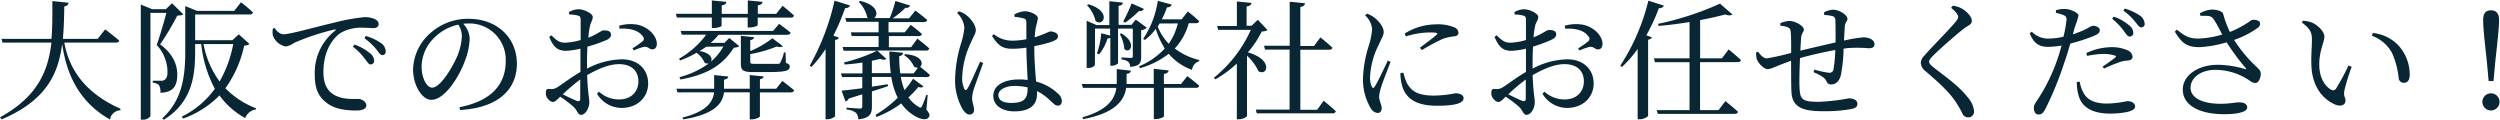 <svg xmlns="http://www.w3.org/2000/svg" viewBox="0 0 583 28"><defs><style>.cls-1{fill:#082634;}</style></defs><g id="コンテンツ"><path class="cls-1" d="M15,9.94c1,5.64,4.32,11.54,13.08,15.41l0,.36a2.56,2.56,0,0,0-2.43,2.16C17.73,23.4,15.36,16.21,14.49,10.21,13.62,17.23,10.8,23.4.4,27.84L0,27.36C8.71,22.56,11.2,16.69,12,9.94H.58L.37,9.07H12c.25-2.79.21-5.76.21-8.82L16,.64c-.09.45-.32.75-1,.84-.06,2.61-.1,5.13-.34,7.59h8.1l1.77-2.22s2.07,1.56,3.27,2.61c-.06.33-.39.48-.78.48Z"/><path class="cls-1" d="M42.72,3.31c-.23.24-.65.3-1.38.33a62.51,62.51,0,0,1-4,6.71c2.94,2.13,4,4.71,4,7,0,2.79-1,4.17-3.92,4.29a3.65,3.65,0,0,0-.36-1.83,2.72,2.72,0,0,0-1.44-.54v-.45h2a1.08,1.08,0,0,0,.72-.18c.45-.27.72-.81.72-1.85a9.28,9.28,0,0,0-2.52-6.3C37.21,8.65,38.2,5.29,38.8,3H35.08V27.09a2.07,2.07,0,0,1-1.86.81h-.39V1.06l2.64,1.08h3.21L40.11.76Zm15.42,6.9c-.21.3-.51.35-1.2.45a26.44,26.44,0,0,1-4.38,9.92,20,20,0,0,0,7.17,4.68l-.06.27a3.11,3.11,0,0,0-2.49,2,18,18,0,0,1-6-5.28,22.26,22.26,0,0,1-8.49,5.4l-.3-.45A20.79,20.79,0,0,0,50.1,20.7a28.34,28.34,0,0,1-3.17-10.43H45.51v1.65c0,5.75-.69,11.9-7.31,16l-.36-.33c4.61-4.2,5.36-9.62,5.36-15.59V1.42l2.73,1.11h8.7l1.56-2S58,1.9,59,2.92c-.09.3-.36.45-.78.45H45.51v6h8.7L55.68,8Zm-10.68.06A21.25,21.25,0,0,0,51.21,19a28.05,28.05,0,0,0,3.18-8.72Z"/><path class="cls-1" d="M64.09,6.52A2.72,2.72,0,0,0,66,8c1.65,0,7-1.56,12-2.73A43.9,43.9,0,0,1,85,4a5.6,5.6,0,0,1,2.25.39c.69.3,1.05.69,1.05,1.23s-.42.93-1.17.93-1.56-.09-2.61-.09a9.53,9.53,0,0,0-5,1.17c-1.26.78-4.1,3.48-4.1,9.2,0,3.33,1.37,4.62,2.54,5.31,1.89,1.11,4.47.93,5.58.93.81,0,1.89.66,1.89,1.5s-1,1.2-2.37,1.2c-1.89,0-4.64-.18-6.66-1.62s-3-3.24-3-6.74A12.5,12.5,0,0,1,78.16,7.15c.2-.15.17-.33-.16-.27A54.18,54.18,0,0,0,68.59,10a4.77,4.77,0,0,1-1.92.84A3.92,3.92,0,0,1,63.61,8.2a6.26,6.26,0,0,1,0-1.5Zm18.56,3.87a11.73,11.73,0,0,1,3.6,2,2.32,2.32,0,0,1,1,1.73.83.83,0,0,1-.84.91c-.45,0-.78-.64-1.38-1.38a13.64,13.64,0,0,0-2.73-2.76Zm2.64-2a11.58,11.58,0,0,1,3.57,1.67A2.36,2.36,0,0,1,89.94,12a.73.73,0,0,1-.78.84c-.51,0-.84-.63-1.44-1.38A15,15,0,0,0,85,8.92Z"/><path class="cls-1" d="M107.16,25c7.41-1.44,10.77-5.31,10.77-10.7a8.45,8.45,0,0,0-8.78-8.82c-.37,0-.73,0-1.12.06a5.58,5.58,0,0,1,1.5,3.36,15.26,15.26,0,0,1-1,5c-1.25,3.65-4.71,9.38-7.94,9.38-2.14,0-4.26-3.33-4.26-7.1A11.68,11.68,0,0,1,100.5,7.6a13.11,13.11,0,0,1,8.85-3.21c6.39,0,11.19,4.26,11.19,10.49,0,5.16-3.38,10.2-13.26,10.77Zm-.3-19.25a11.24,11.24,0,0,0-5.54,3,9.57,9.57,0,0,0-3,6.77c0,2.73,1.22,4.92,2.46,4.92,1.89,0,4.61-4.56,5.78-7.17a13.8,13.8,0,0,0,1.15-4.85A4.91,4.91,0,0,0,106.86,5.74Z"/><path class="cls-1" d="M136.9,16A18.06,18.06,0,0,1,145,13.83c3.6,0,6.15,2.17,6.15,5.67,0,3.06-2.37,5.67-6.23,5.67a6.7,6.7,0,0,1-5.71-3.33l.48-.45a6.92,6.92,0,0,0,4.68,1.8c2.85,0,4.5-1.83,4.5-4.23,0-2.19-1.35-4-4.55-4-2.38,0-5.05,1.23-7.39,2.55.13,4.17.49,5.25.49,6.36,0,1.38-.91,2.91-1.92,2.91-.78,0-.82-1-1.77-1.89a26.61,26.61,0,0,0-3.09-2.34c-.88.84-1.23,1.23-1.72,1.23a1.55,1.55,0,0,1-1-.57,1.94,1.94,0,0,1-.63-1.47c0-.81.17-1.05.9-1a2.46,2.46,0,0,0,1.77-.39c1-.6,3.33-2.4,5.4-3.57V11.35a18.63,18.63,0,0,1-3.27.5c-1.59,0-2.91-.38-4-3.26l.48-.36c1.5,1.44,2,1.77,3.53,1.71a14.93,14.93,0,0,0,3.31-.61c0-2.09,0-4,0-4.7s-.18-.87-.66-1a6.94,6.94,0,0,0-2-.24l-.09-.54a4.34,4.34,0,0,1,2.3-.69c1.24,0,3.27,1,3.27,1.77s-.44,1.2-.65,2.16a18.28,18.28,0,0,0-.37,2.7c2.1-.81,3-1.71,3.6-1.71s1.65.06,1.69,1c0,.51-.37.9-1,1.23A35.07,35.07,0,0,1,137,10.87c-.09,1.32-.11,2.67-.11,4Zm-1.59,2.54A43.14,43.14,0,0,0,131.23,22c1.08.54,2.36,1.14,3.21,1.5.65.24.87,0,.87-.57ZM144.4,6a9.39,9.39,0,0,1,4.07-.27c2.49.42,4.65,2.46,4.71,4.44,0,.69-.27,1.29-1,1.34s-1.08-.74-2-.59a12.24,12.24,0,0,0-2.36.84l-.33-.48a24.1,24.1,0,0,0,2.36-1.65.76.76,0,0,0,.06-1.14c-1.11-1.62-3.42-1.92-5.46-1.8Z"/><path class="cls-1" d="M157.84,4.09l-.21-.87H166V.1l3.39.33c-.06.42-.3.72-1.08.81v2h6.08V.1l3.42.33c-.05.42-.33.72-1.08.81v2H181l1.5-1.89s1.68,1.35,2.67,2.28a.72.72,0,0,1-.78.48H176.7V5.86c0,.15-.8.54-1.95.54h-.39V4.09h-6.08V6c0,.21-1,.54-1.92.54H166V4.09Zm24.59,14.79s1.71,1.25,2.76,2.18c-.06.33-.39.48-.78.48h-7.2v5.61c0,.21-1.05.69-1.92.69h-.45v-6.3h-6c-.33,2.64-2.25,5.1-9.49,6.3l-.2-.42c5.48-1.38,7.11-3.54,7.37-5.88H158l-.27-.84h8.81V17.5l3.3.35c-.05.34-.26.61-1,.72V20.7h6V17.5l3.24.32c-.06.3-.26.54-.87.66V20.7H181Zm-.75-13.32s1.65,1.17,2.7,2.07c-.09.33-.39.48-.81.48h-16A13.93,13.93,0,0,1,165.73,10h3.2l1.14-1.14,2.32,1.89c-.22.24-.61.32-1.27.39-2.55,4-6.05,6.23-12.44,7.4l-.24-.54a20.61,20.61,0,0,0,6.89-3.24,1.18,1.18,0,0,1-1-.12,6,6,0,0,0-1.89-2.34,24.2,24.2,0,0,1-3.84,1.8l-.24-.42a20.17,20.17,0,0,0,6.33-5.6H159l-.27-.87h21.56Zm-17,5.34c-.51.35-1,.72-1.57,1,2.65.42,3.13,1.8,2.67,2.49a13.29,13.29,0,0,0,2.91-3.54Zm11.18-2.22c-.06.33-.35.6-.9.69v2.55a22.33,22.33,0,0,0,5.16-3l2.43,1.83c-.24.26-.72.32-1.41.09a29.54,29.54,0,0,1-6.18,1.77v1.8c0,.41.13.48,1.08.48h2.79c1.14,0,2.16,0,2.52,0s.48-.05.6-.26a9.53,9.53,0,0,0,.87-2.41h.37l.08,2.46c.69.21.9.45.9.85,0,1-1,1.28-5.48,1.28h-3.07c-2.45,0-2.85-.48-2.85-2V8.35Z"/><path class="cls-1" d="M198.22,1.27c-.13.36-.48.63-1.15.63a49.28,49.28,0,0,1-2.72,6.39l1.29.51c-.09.24-.36.45-.9.51V27.12a2.76,2.76,0,0,1-1.86.69h-.36V11.44a28.15,28.15,0,0,1-3.28,4.16l-.42-.27A56.08,56.08,0,0,0,194.62.16Zm11.85,16.65a15.78,15.78,0,0,0,.86,3.11,22.21,22.21,0,0,0,2-2.67l2.4,1.77c-.21.27-.51.36-1.17.15a22.12,22.12,0,0,1-2.31,2.43,7.35,7.35,0,0,0,2.41,2.22c.38.24.53.24.75-.18a21.31,21.31,0,0,0,1-2.64l.33.06-.3,3.39c.75.93.84,1.32.6,1.71-.6,1-2.25.42-3.33-.24a9.79,9.79,0,0,1-3.14-2.91,23.91,23.91,0,0,1-5.76,3.15l-.24-.48a26.36,26.36,0,0,0,5.18-4,16.49,16.49,0,0,1-1.5-4.85h-4.52v2.27c1.19-.18,2.42-.36,3.68-.57l.07.45c-1.06.36-2.32.78-3.75,1.23v3.51c0,1.65-.42,2.73-3.18,3a2.26,2.26,0,0,0-.55-1.53,4.07,4.07,0,0,0-2.18-.75v-.45s2.51.21,3.06.21.6-.18.6-.54V22c-1,.3-2,.63-3.18,1a1.11,1.11,0,0,1-.73.66l-.92-2.52c1-.09,2.75-.3,4.83-.57v-2.6h-4.71l-.25-.85h5V14.58a40.81,40.81,0,0,1-4.15.46l-.14-.48a38.62,38.62,0,0,0,7.71-2.73h-7.8l-.24-.87h8.39V8.41h-6.27l-.21-.87h6.48V5.08h-7.52l-.25-.87h5.38a1.1,1.1,0,0,1-.25-.15A7.47,7.47,0,0,0,200.25.43l.33-.21c4.12.93,4.29,3.27,3.27,4h3.64a25.5,25.5,0,0,0,1.31-4l3.45,1.08a.94.94,0,0,1-1.1.51,18.78,18.78,0,0,1-3,2.46H212l1.47-1.8s1.71,1.26,2.76,2.19c-.09.33-.39.48-.81.48h-8.22V7.54H211l1.38-1.74S214,7,215,7.93c-.09.33-.36.48-.78.48h-6.93V11h5.19L213.93,9s1.71,1.31,2.79,2.31a.72.72,0,0,1-.78.48H204.57l2.13,1.94c-.27.27-.78.25-1.46,0-.54.15-1.21.29-1.92.44v2.88h4.41A41.18,41.18,0,0,1,207.4,12l3.2.3a.9.9,0,0,1-.9.77,29.59,29.59,0,0,0,.24,4.05h3.13l1-1.34a1.52,1.52,0,0,1-.93-.25,6,6,0,0,0-2.31-2.67l.24-.23c4,.27,4.32,2.25,3.51,2.94.45.36,1.56,1.25,2.29,1.94a.68.68,0,0,1-.75.46Z"/><path class="cls-1" d="M229.27,14.71c-.57,1.58-1.78,4.88-2.16,6a8.89,8.89,0,0,0-.42,2.13c0,1,.45,1.92.45,2.73a1,1,0,0,1-1.06,1.14c-.59,0-1.1-.51-1.59-1.23a13.58,13.58,0,0,1-1.76-7.14,30.77,30.77,0,0,1,1.41-8.3,16.31,16.31,0,0,0,.75-3.63A5.47,5.47,0,0,0,223.18,3l.45-.36a5.26,5.26,0,0,1,1.77.93c.68.51,2.16,2.07,2.16,3.48,0,.69-.45,1.26-1.17,2.94a20,20,0,0,0-2,7.94,6,6,0,0,0,.47,2.76c.18.39.46.42.73,0,.66-1,2.27-4.8,3-6.32Zm11.93-3.63c0,3,.24,5.78.42,7.94a11.44,11.44,0,0,1,5,2.73,2.43,2.43,0,0,1,1,1.74c0,.72-.32,1.14-.93,1.14s-.89-.39-1.59-1a13.11,13.11,0,0,0-3.27-2.4,5.55,5.55,0,0,1,0,.69c0,2.46-1.53,4.05-5.31,4.05-2.67,0-4.88-1.29-4.88-3.6,0-2.64,2.75-3.84,6-3.84a13.35,13.35,0,0,1,2,.12c-.09-2.09-.27-5.09-.29-7.53a24.08,24.08,0,0,1-3.25.25c-1.85,0-3.17-.36-4.76-3l.42-.39a6.84,6.84,0,0,0,4.13,1.5,17.67,17.67,0,0,0,3.46-.33V5.44c0-.84-.16-1-.61-1.14a10.48,10.48,0,0,0-2.13-.36l-.06-.57a6.17,6.17,0,0,1,2.34-.75c1.5,0,3.15.9,3.15,1.62a19,19,0,0,1-.48,2.1,19.38,19.38,0,0,0-.27,2.37c.54-.18,1-.33,1.35-.48,1.53-.54,2-.9,2.31-.9.72,0,1.77.39,1.77,1.08s-.45.92-1.53,1.35a31.19,31.19,0,0,1-4,1Zm-1.53,9.32a12.53,12.53,0,0,0-3.11-.36c-1.81,0-3.73.75-3.73,2.13s1.35,1.83,3,1.83c3.21,0,3.81-1.17,3.81-3.48Z"/><path class="cls-1" d="M276.87,17.76A35,35,0,0,1,279.66,20a.68.68,0,0,1-.75.48h-7.47v6.6c0,.24-1,.69-1.92.69h-.45V20.49h-6.44c-.46,2.94-2.52,5.85-10,7.29l-.21-.42c5.79-1.65,7.56-4.2,7.92-6.87h-7.8l-.28-.9h8.17V16.11l3.29.37c-.05.35-.27.65-1,.75v2.36h6.33V16.05l3.48.37c-.06.41-.32.71-1.11.83v2.34h4Zm-21.54-2.57a1.85,1.85,0,0,1-1.61.65h-.31v-11l2.29,1h3V.28l3.16.33c-.07.42-.33.66-1,.75V5.8h3l1-1.23,2.58,1.89a2.57,2.57,0,0,1-1.32.6v6.09c0,1.47-.26,2.25-2.57,2.45a1.74,1.74,0,0,0-.4-1.16,3,3,0,0,0-1.61-.57v-.48s1.65.11,2.15.11.48-.15.48-.48V6.67h-3.44v8.1a2.18,2.18,0,0,1-1.54.56h-.26V8.8a1.08,1.08,0,0,1-.66.18,11,11,0,0,1-1.95,3.69l-.51-.24a18.26,18.26,0,0,0,1-4.68l2.07.54V6.67h-3.52ZM253.81,1c5.43,1.56,3.57,5.37,1.68,3.9a8.06,8.06,0,0,0-2-3.69Zm7.68,6.78c3.77,2.22,2,4.92.71,3.66a9.06,9.06,0,0,0-1.07-3.51Zm5.27-5.7a1,1,0,0,1-1.14.48,25.32,25.32,0,0,1-3.23,2.73l-.45-.3a36.47,36.47,0,0,0,1.95-4.2Zm-.18,7A21.65,21.65,0,0,0,270,.19l3.24.87c-.12.39-.45.66-1.11.66a19.53,19.53,0,0,1-1.2,2.79h4.62L277,2.68a34,34,0,0,1,2.64,2.25c-.06.33-.33.48-.75.48h-1.68a13.9,13.9,0,0,1-3.26,5.9A15.34,15.34,0,0,0,279.69,14l-.06.29a2.31,2.31,0,0,0-1.64,2,12.54,12.54,0,0,1-5.44-3.75,19.5,19.5,0,0,1-6.72,3.36l-.21-.44a16.81,16.81,0,0,0,6-4.15,19.88,19.88,0,0,1-2.1-4.58A12.13,12.13,0,0,1,267,9.31Zm3.84-3.6c-.15.24-.3.48-.44.72a12.3,12.3,0,0,0,2.57,4,13.57,13.57,0,0,0,2.11-4.74Z"/><path class="cls-1" d="M295.59,7a2.31,2.31,0,0,1-1.35.33A22.36,22.36,0,0,1,291,12.21c6,1.69,4.58,5.67,2.46,4.38A10.9,10.9,0,0,0,290.8,13V27c0,.21-.78.81-1.95.81h-.42v-13a26.35,26.35,0,0,1-5,3.69l-.36-.36a30.35,30.35,0,0,0,8.63-11.18h-7.61l-.27-.9h4.62V.34l3.38.33c0,.42-.32.72-1.11.84V6h1.15l1.46-1.38Zm13.08,16.49s1.8,1.44,2.85,2.46a.72.72,0,0,1-.78.48H293.07l-.21-.87h7.87v-14H295l-.24-.9h6V.4l3.56.36c-.05.45-.33.75-1.08.87v9.09h3.19l1.49-2s1.74,1.38,2.79,2.4c-.06.33-.36.48-.77.48h-6.7v14h3.93Z"/><path class="cls-1" d="M324.28,14.44c-.61,1.61-1.89,4.76-2.2,5.9a8.9,8.9,0,0,0-.47,2.19c0,.93.6,1.92.6,2.67s-.36,1.14-1,1.14a2.11,2.11,0,0,1-1.59-1.17,13,13,0,0,1-1.77-6.87,27.93,27.93,0,0,1,1.41-7.82,18.16,18.16,0,0,0,.72-3.66,4.86,4.86,0,0,0-1.65-3.24l.45-.39a6,6,0,0,1,1.74.93c.72.54,2.16,2,2.16,3.36,0,.72-.42,1.29-1.17,3a17.86,17.86,0,0,0-2,7.34,4.86,4.86,0,0,0,.39,2.37c.2.39.42.45.69,0,.68-1,2.34-4.56,3.05-6.06Zm3,2.52a11.7,11.7,0,0,0,.84,2.48c1.06,1.86,2.58,2.85,6.3,2.85a27.73,27.73,0,0,0,5-.54c.93,0,1.89.36,1.89,1.14,0,1.41-2.85,1.77-6.21,1.77-5,0-7.46-1.8-8.21-5a10.37,10.37,0,0,1-.31-2.64Zm.31-9.15a14,14,0,0,1,7.31-2.13,9.72,9.72,0,0,1,4.21.69,1.43,1.43,0,0,1,1,1.23c0,.48-.27.78-.93.87a11.91,11.91,0,0,0-2.67.57,46.74,46.74,0,0,0-4.92,2.64l-.47-.54c1.31-1,3.29-2.46,3.86-3,.36-.36.4-.57-1.65-.57a18.62,18.62,0,0,0-5.49.93Z"/><path class="cls-1" d="M357.4,16a18.06,18.06,0,0,1,8.09-2.17c3.6,0,6.15,2.17,6.15,5.67,0,3.06-2.37,5.67-6.23,5.67a6.7,6.7,0,0,1-5.71-3.33l.48-.45a6.92,6.92,0,0,0,4.68,1.8c2.85,0,4.5-1.83,4.5-4.23,0-2.19-1.35-4-4.55-4-2.38,0-5.05,1.23-7.39,2.55.13,4.17.49,5.25.49,6.36,0,1.38-.91,2.91-1.92,2.91-.78,0-.82-1-1.77-1.89a26.61,26.61,0,0,0-3.09-2.34c-.88.84-1.23,1.23-1.72,1.23a1.55,1.55,0,0,1-1-.57,1.94,1.94,0,0,1-.63-1.47c0-.81.17-1.05.9-1a2.46,2.46,0,0,0,1.77-.39c1-.6,3.33-2.4,5.4-3.57V11.35a18.63,18.63,0,0,1-3.27.5c-1.59,0-2.91-.38-4.05-3.26l.48-.36c1.5,1.44,2,1.77,3.53,1.71a14.93,14.93,0,0,0,3.31-.61c0-2.09,0-4,0-4.7s-.18-.87-.66-1a6.94,6.94,0,0,0-1.95-.24l-.09-.54a4.34,4.34,0,0,1,2.3-.69c1.24,0,3.27,1,3.27,1.77S358.24,5.08,358,6a18.28,18.28,0,0,0-.37,2.7c2.1-.81,3-1.71,3.6-1.71s1.65.06,1.69,1c0,.51-.37.9-1,1.23a35.07,35.07,0,0,1-4.41,1.65c-.09,1.32-.11,2.67-.11,4Zm-1.59,2.54A43.14,43.14,0,0,0,351.73,22c1.08.54,2.36,1.14,3.21,1.5.65.24.87,0,.87-.57ZM364.9,6A9.39,9.39,0,0,1,369,5.74c2.49.42,4.65,2.46,4.71,4.44,0,.69-.27,1.29-1,1.34s-1.08-.74-2-.59a12.24,12.24,0,0,0-2.36.84l-.33-.48a24.1,24.1,0,0,0,2.36-1.65.76.76,0,0,0,.06-1.14C369.3,6.88,367,6.58,365,6.7Z"/><path class="cls-1" d="M388,1.3c-.13.36-.48.63-1.15.6a43.77,43.77,0,0,1-2.93,6.33l1.32.48a1.11,1.11,0,0,1-.9.54V27.06a3,3,0,0,1-2,.75h-.44V11.41a27.32,27.32,0,0,1-3.64,4.19l-.42-.27A48.63,48.63,0,0,0,384.4.16Zm8.45,13.2V25.68h4.32l1.59-2.1s1.83,1.44,2.94,2.49c-.06.33-.36.48-.81.48h-17.9l-.24-.87H394V14.5h-8.07l-.23-.9H394V5.14c-2.4.39-4.88.72-7.22.9l-.12-.48A69.21,69.21,0,0,0,401.1.85L404,3.37c-.29.27-.87.3-1.68,0-1.65.45-3.66.9-5.85,1.32V13.6h5.07l1.59-2.08S404.91,13,406,14a.73.73,0,0,1-.78.48Z"/><path class="cls-1" d="M425.34,2.89a5.48,5.48,0,0,1,2.07-.63c1.57,0,3.42,1.26,3.42,2.16,0,.51-.57.75-.63,1.83-.05.87-.12,1.95-.18,3.21a33.07,33.07,0,0,1,4.5-.75c1.32,0,2.61.54,2.61,1.62,0,.71-.51.92-1.41.92a30.6,30.6,0,0,0-4.56-.05c-.39,0-.78.09-1.23.15a38.27,38.27,0,0,1-.6,6c-.3,1.41-1.08,2.34-2.31,2.34-.51,0-.81-.15-1.11-.78-.45-1-1.8-1.52-3-2.1l.21-.59a20.22,20.22,0,0,0,3.39.75.93.93,0,0,0,1.06-.79,34.6,34.6,0,0,0,.42-4.52c-2.83.51-6.07,1.26-8.23,1.89-.11,2.57-.18,5.42-.11,6.74.09,3,.68,3.45,4.5,3.45a46.41,46.41,0,0,0,7-.81c1.08,0,2,.42,2,1.29,0,.63-.38,1-1.41,1.2a34.24,34.24,0,0,1-6.8.51c-4.54,0-7-.93-7.17-4.47-.09-1.68-.07-4.49-.09-7.28-3.33,1.14-4.62,1.94-5.43,1.94s-2-1.07-2.52-2.21a4.16,4.16,0,0,1-.18-1.69l.45-.17c.51.77,1.26,1.56,2,1.56a54.55,54.55,0,0,0,5.7-1.27c0-2,0-3.8-.09-4.73s-.24-1-.73-1.26A6.11,6.11,0,0,0,415.17,6l0-.6a6.17,6.17,0,0,1,2.16-.51c1.35,0,3.33,1.17,3.33,2,0,.57-.51.72-.64,1.92-.05.63-.11,1.71-.18,3,2.1-.5,5.64-1.34,8.22-1.91,0-1.74,0-4.05-.05-5.28a.94.94,0,0,0-.82-.9,12.72,12.72,0,0,0-1.76-.24Z"/><path class="cls-1" d="M455,1.84l.37-.51a5.92,5.92,0,0,1,2,.6c1.26.66,2.46,2,2.46,2.88s-.62,1-1.74,1.77c-2.06,1.59-5.9,5-7.16,6.27-.85.86-1.06,1.19-1.06,1.55s.37.79,1,1.29c3,2.34,5.86,4.29,8,7a5.67,5.67,0,0,1,1.47,3.18,1.33,1.33,0,0,1-1.41,1.5,1.45,1.45,0,0,1-1.26-.81,21.26,21.26,0,0,0-1.47-2.61c-1.31-2.07-3.54-4.26-7.13-7.32a2.65,2.65,0,0,1-1.14-1.94,2.49,2.49,0,0,1,.81-1.69c1.53-1.82,5.91-6.17,7.23-7.82.51-.6.68-.9.68-1.29S456.09,2.68,455,1.84Z"/><path class="cls-1" d="M483.4,8A21.3,21.3,0,0,0,487,6.49a2.93,2.93,0,0,1,1.1-.48c.58,0,1.57.33,1.57,1s-.43,1-1.87,1.56a42.63,42.63,0,0,1-5,1.59c-.42,1.41-.88,3-1.38,4.37a76.47,76.47,0,0,1-4.5,11c-.45.78-.79,1.17-1.54,1.17s-1.08-.72-1.08-1.53.42-1.17,1-2.13a41.43,41.43,0,0,0,4.46-9.15c.37-1,.69-2.13,1-3.26a22.69,22.69,0,0,1-3.11.3c-1.92,0-3.33-.61-4.32-3.18l.48-.36A5.31,5.31,0,0,0,477.37,9a15.5,15.5,0,0,0,3.84-.45,31.46,31.46,0,0,0,.69-3.75c.06-.72-.09-1-.63-1.26A10.93,10.93,0,0,0,479.44,3l0-.6a5.81,5.81,0,0,1,2.06-.3c1.29,0,3.19.84,3.21,1.56a20.38,20.38,0,0,1-.9,2.76ZM485,19.05a7.53,7.53,0,0,0,1,2.82c1,1.65,2.87,2.28,5.39,2.28a26.1,26.1,0,0,0,4.71-.57c.84,0,1.8.39,1.8,1.26,0,.66-.78,1-1.77,1.26a20.39,20.39,0,0,1-4.08.39c-3.8,0-6.5-1.29-7.29-4.14a9.84,9.84,0,0,1-.44-3.24Zm1.54-6.68A14.17,14.17,0,0,1,492.21,11a9.34,9.34,0,0,1,4,.75,1.8,1.8,0,0,1,1.1,1.48c0,.63-.51.86-1.41.92a5.68,5.68,0,0,0-1.83.43A28.33,28.33,0,0,0,490.66,16l-.34-.48a30.55,30.55,0,0,0,3-2.15c.21-.18.12-.33-.15-.42a8.63,8.63,0,0,0-2.6-.37,19.79,19.79,0,0,0-3.87.46Zm6.38-8.49a11.19,11.19,0,0,1,3.57,2,2.31,2.31,0,0,1,1,1.77.82.82,0,0,1-.86.87c-.49,0-.85-.63-1.39-1.35a14.36,14.36,0,0,0-2.69-2.79ZM495.49,2a12.14,12.14,0,0,1,3.56,1.65,2.42,2.42,0,0,1,1.08,1.86.77.77,0,0,1-.81.87c-.51,0-.83-.66-1.47-1.38a12.45,12.45,0,0,0-2.69-2.52Z"/><path class="cls-1" d="M513,3.13a6.25,6.25,0,0,1,2.77-.9c1.28,0,2.52.42,2.67,1A26.47,26.47,0,0,0,520,7.45a22.73,22.73,0,0,0,5-2.73,2.07,2.07,0,0,1,1.89.3,1.05,1.05,0,0,1-.3,1.41A21.35,21.35,0,0,1,521,9.31a32.11,32.11,0,0,0,5.21,6.27c.72.69,1,1,1,1.59,0,.89-.45,2.18-1.23,2.18s-1.2-.47-2.06-1a14.18,14.18,0,0,0-7.33-2.06c-3.29,0-5.75,1.79-5.75,4.19,0,2.19,2.49,3.72,7,3.72,2.22,0,3.3-.33,4.38-.33s1.83.39,1.83,1.2-1.47,1.56-5.4,1.56c-5.21,0-9.62-1.77-9.62-5.76,0-3.27,3.51-5.76,8.15-5.76a22.82,22.82,0,0,1,6.37,1c.33.06.38,0,.14-.24a55.31,55.31,0,0,1-4.44-6A27.15,27.15,0,0,1,512.91,11c-3.11,0-4.19-1.11-5.75-3.63l.5-.45c1.87,1.5,2.83,2.1,5.11,2.07a22.71,22.71,0,0,0,5.46-.93c-.7-1.32-1.36-2.64-2-3.57s-1.38-.78-3.08-.81Z"/><path class="cls-1" d="M539.14,9.25c0-1.65-.36-2.52-2.34-4l.24-.42a8.37,8.37,0,0,1,2.16.45c1.2.54,2.85,2,2.85,3.27s-1.2,3.21-1.2,6.48c0,3.44,1.62,5.3,2.81,5.9a.77.77,0,0,0,1.08-.24,45.83,45.83,0,0,0,2.92-5.43l.75.33a50.34,50.34,0,0,0-1.71,5.55c-.21,1.47.27,1.56.27,2.31,0,1-1,1.5-2.4.93-2.37-1-5.37-3.66-5.55-9.14C538.93,13,539.14,10.81,539.14,9.25Zm14-.9.2-.66a9.62,9.62,0,0,1,6,2.93,10.15,10.15,0,0,1,2.61,6.69c0,1.38-.48,2-1.44,2a1.18,1.18,0,0,1-1.14-1.08,19,19,0,0,0-1.53-5.84A8.64,8.64,0,0,0,553.15,8.35Z"/><path class="cls-1" d="M578.89,23.76a2,2,0,0,1,2-2,2,2,0,1,1-2,2Zm3.89-19.13c0,1.62-.27,4.26-.87,9.66l-.42,4.61h-1.14l-.42-4.61c-.6-5.43-.86-8-.86-9.66s.71-2.22,1.85-2.22S582.78,3.1,582.78,4.63Z"/></g></svg>